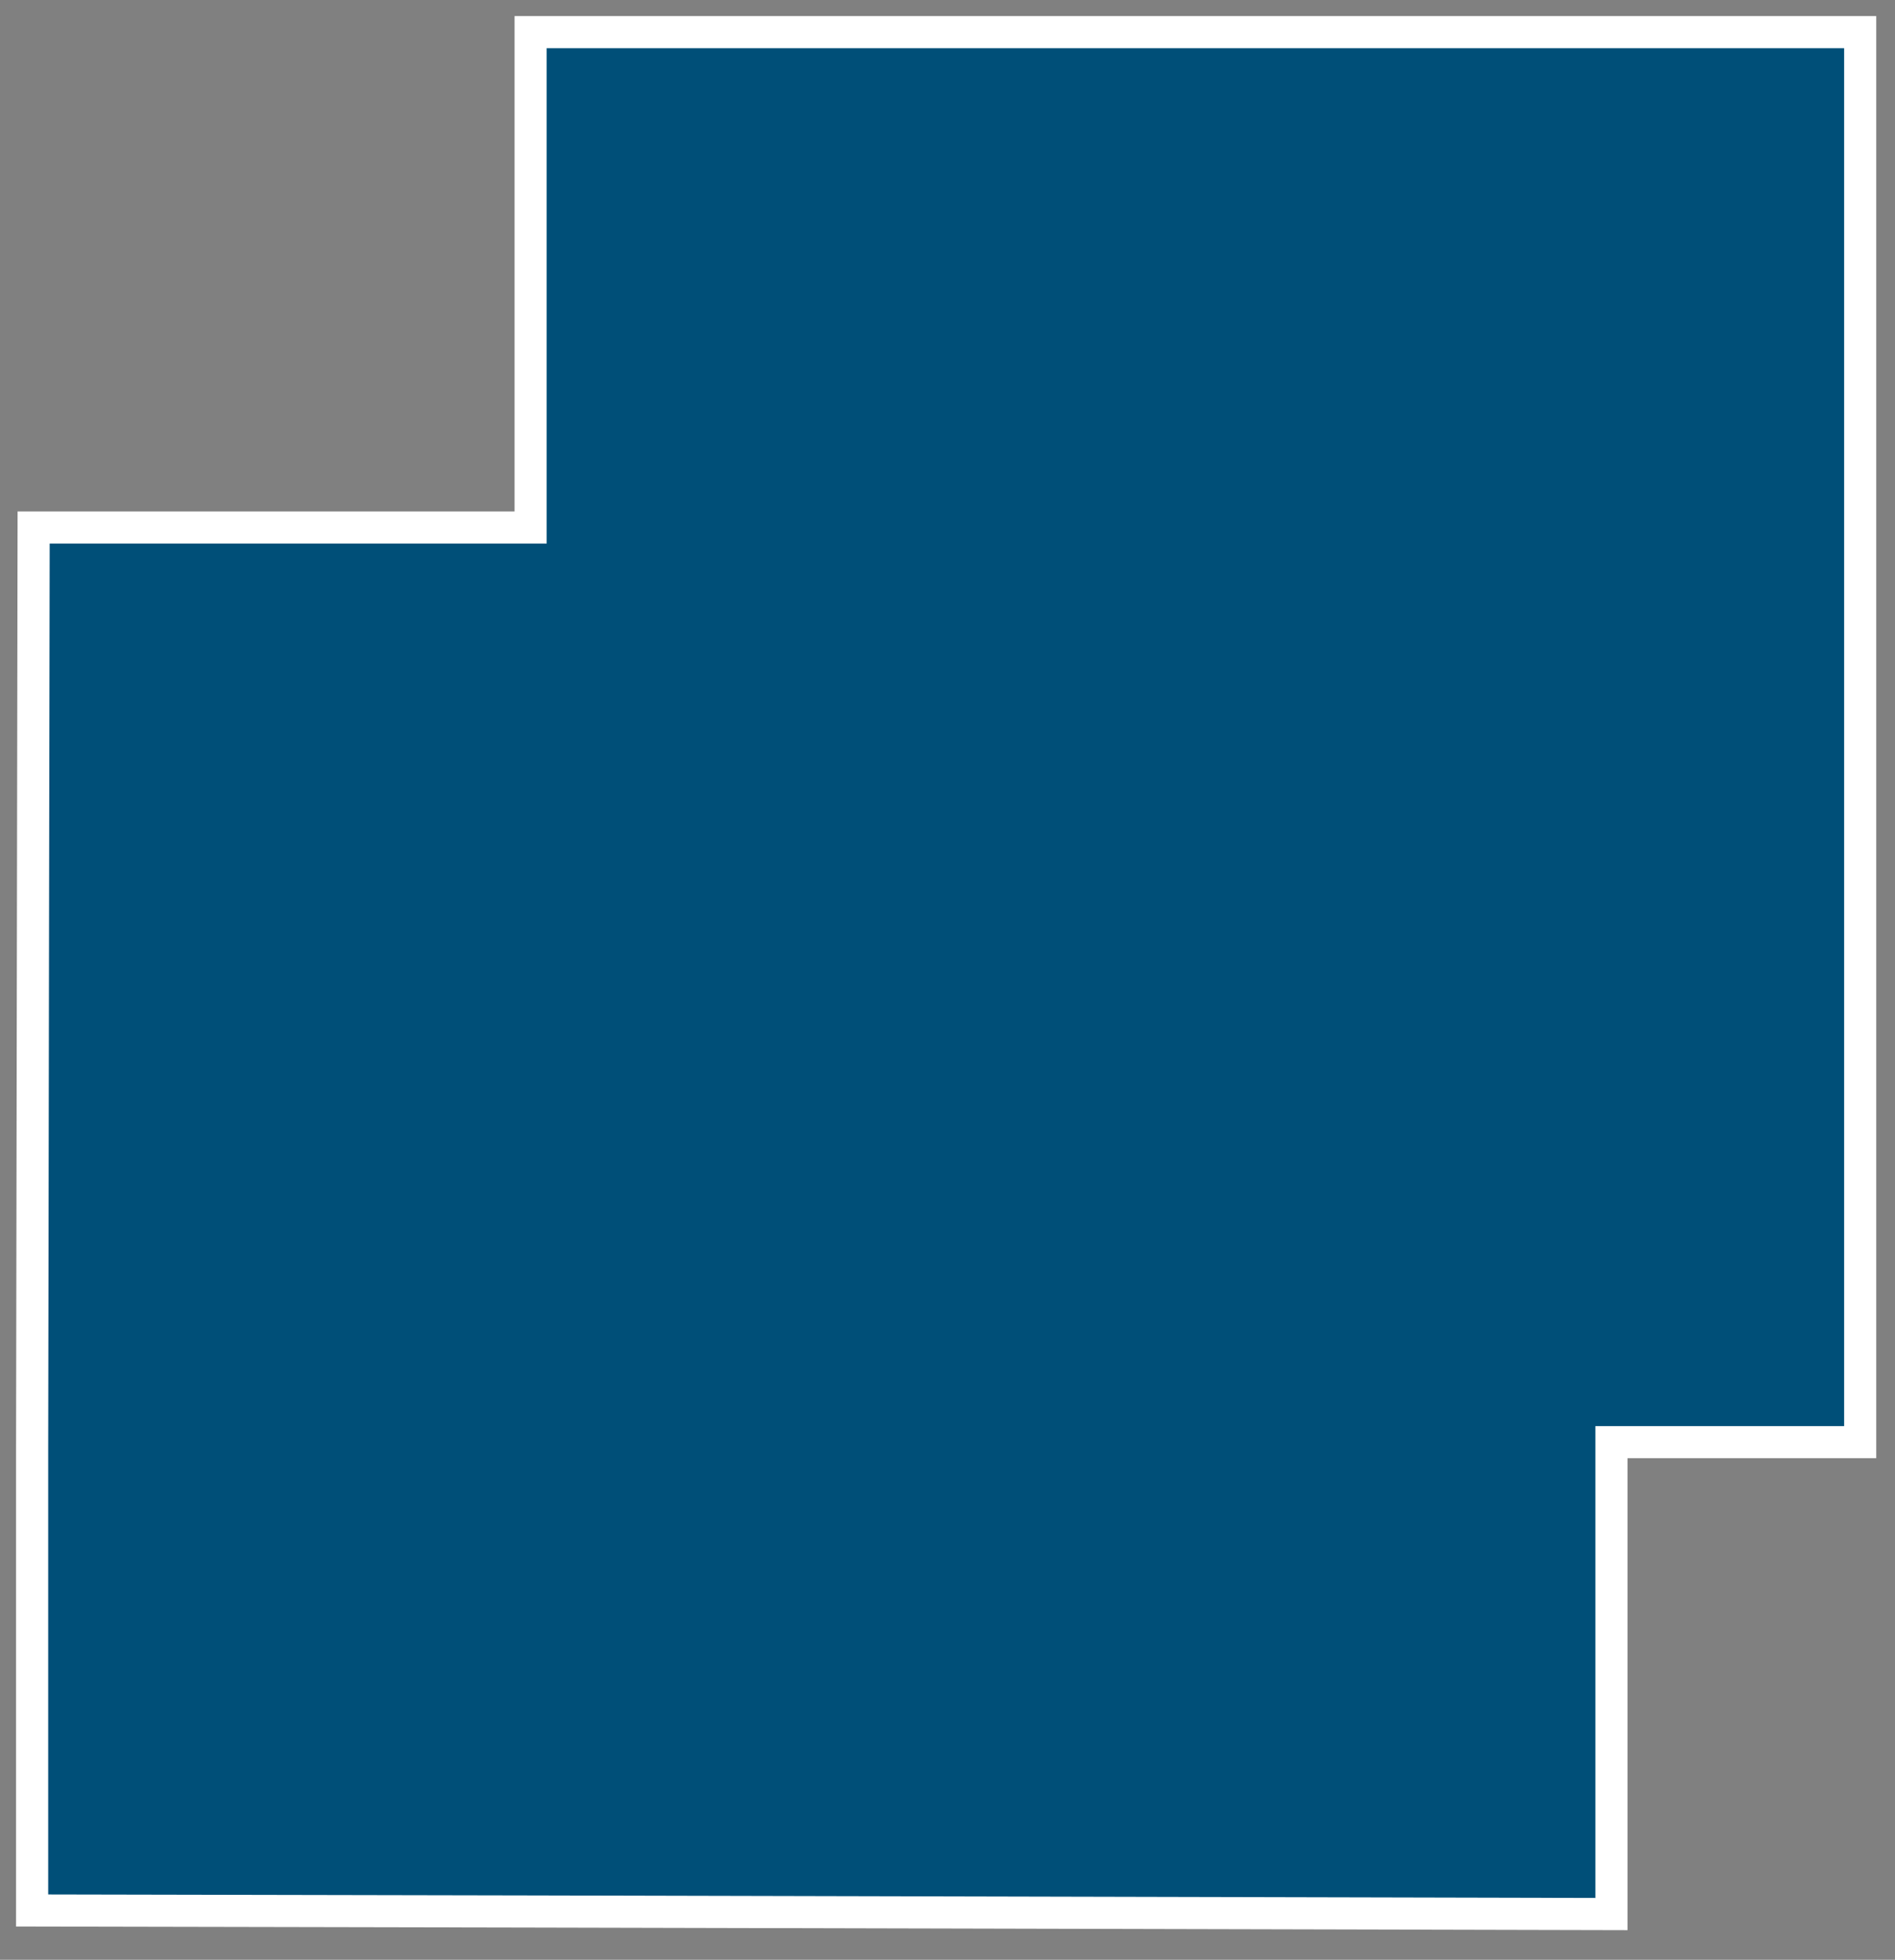 <svg width="59" height="61" viewBox="0 0 59 61" fill="none" xmlns="http://www.w3.org/2000/svg">
<rect x="0" y="0" width="59" height="61" fill="#808080" stroke="none"/>
<path fill-rule="evenodd" clip-rule="evenodd" d="M57.916 16.498V44.888H50.172V59.576L16.361 59.496L1 59.465V45.142L1.047 16.419H16.52V1H57.916V16.498Z" fill="#004F78" stroke="white" stroke-miterlimit="3.86"/>
</svg>
